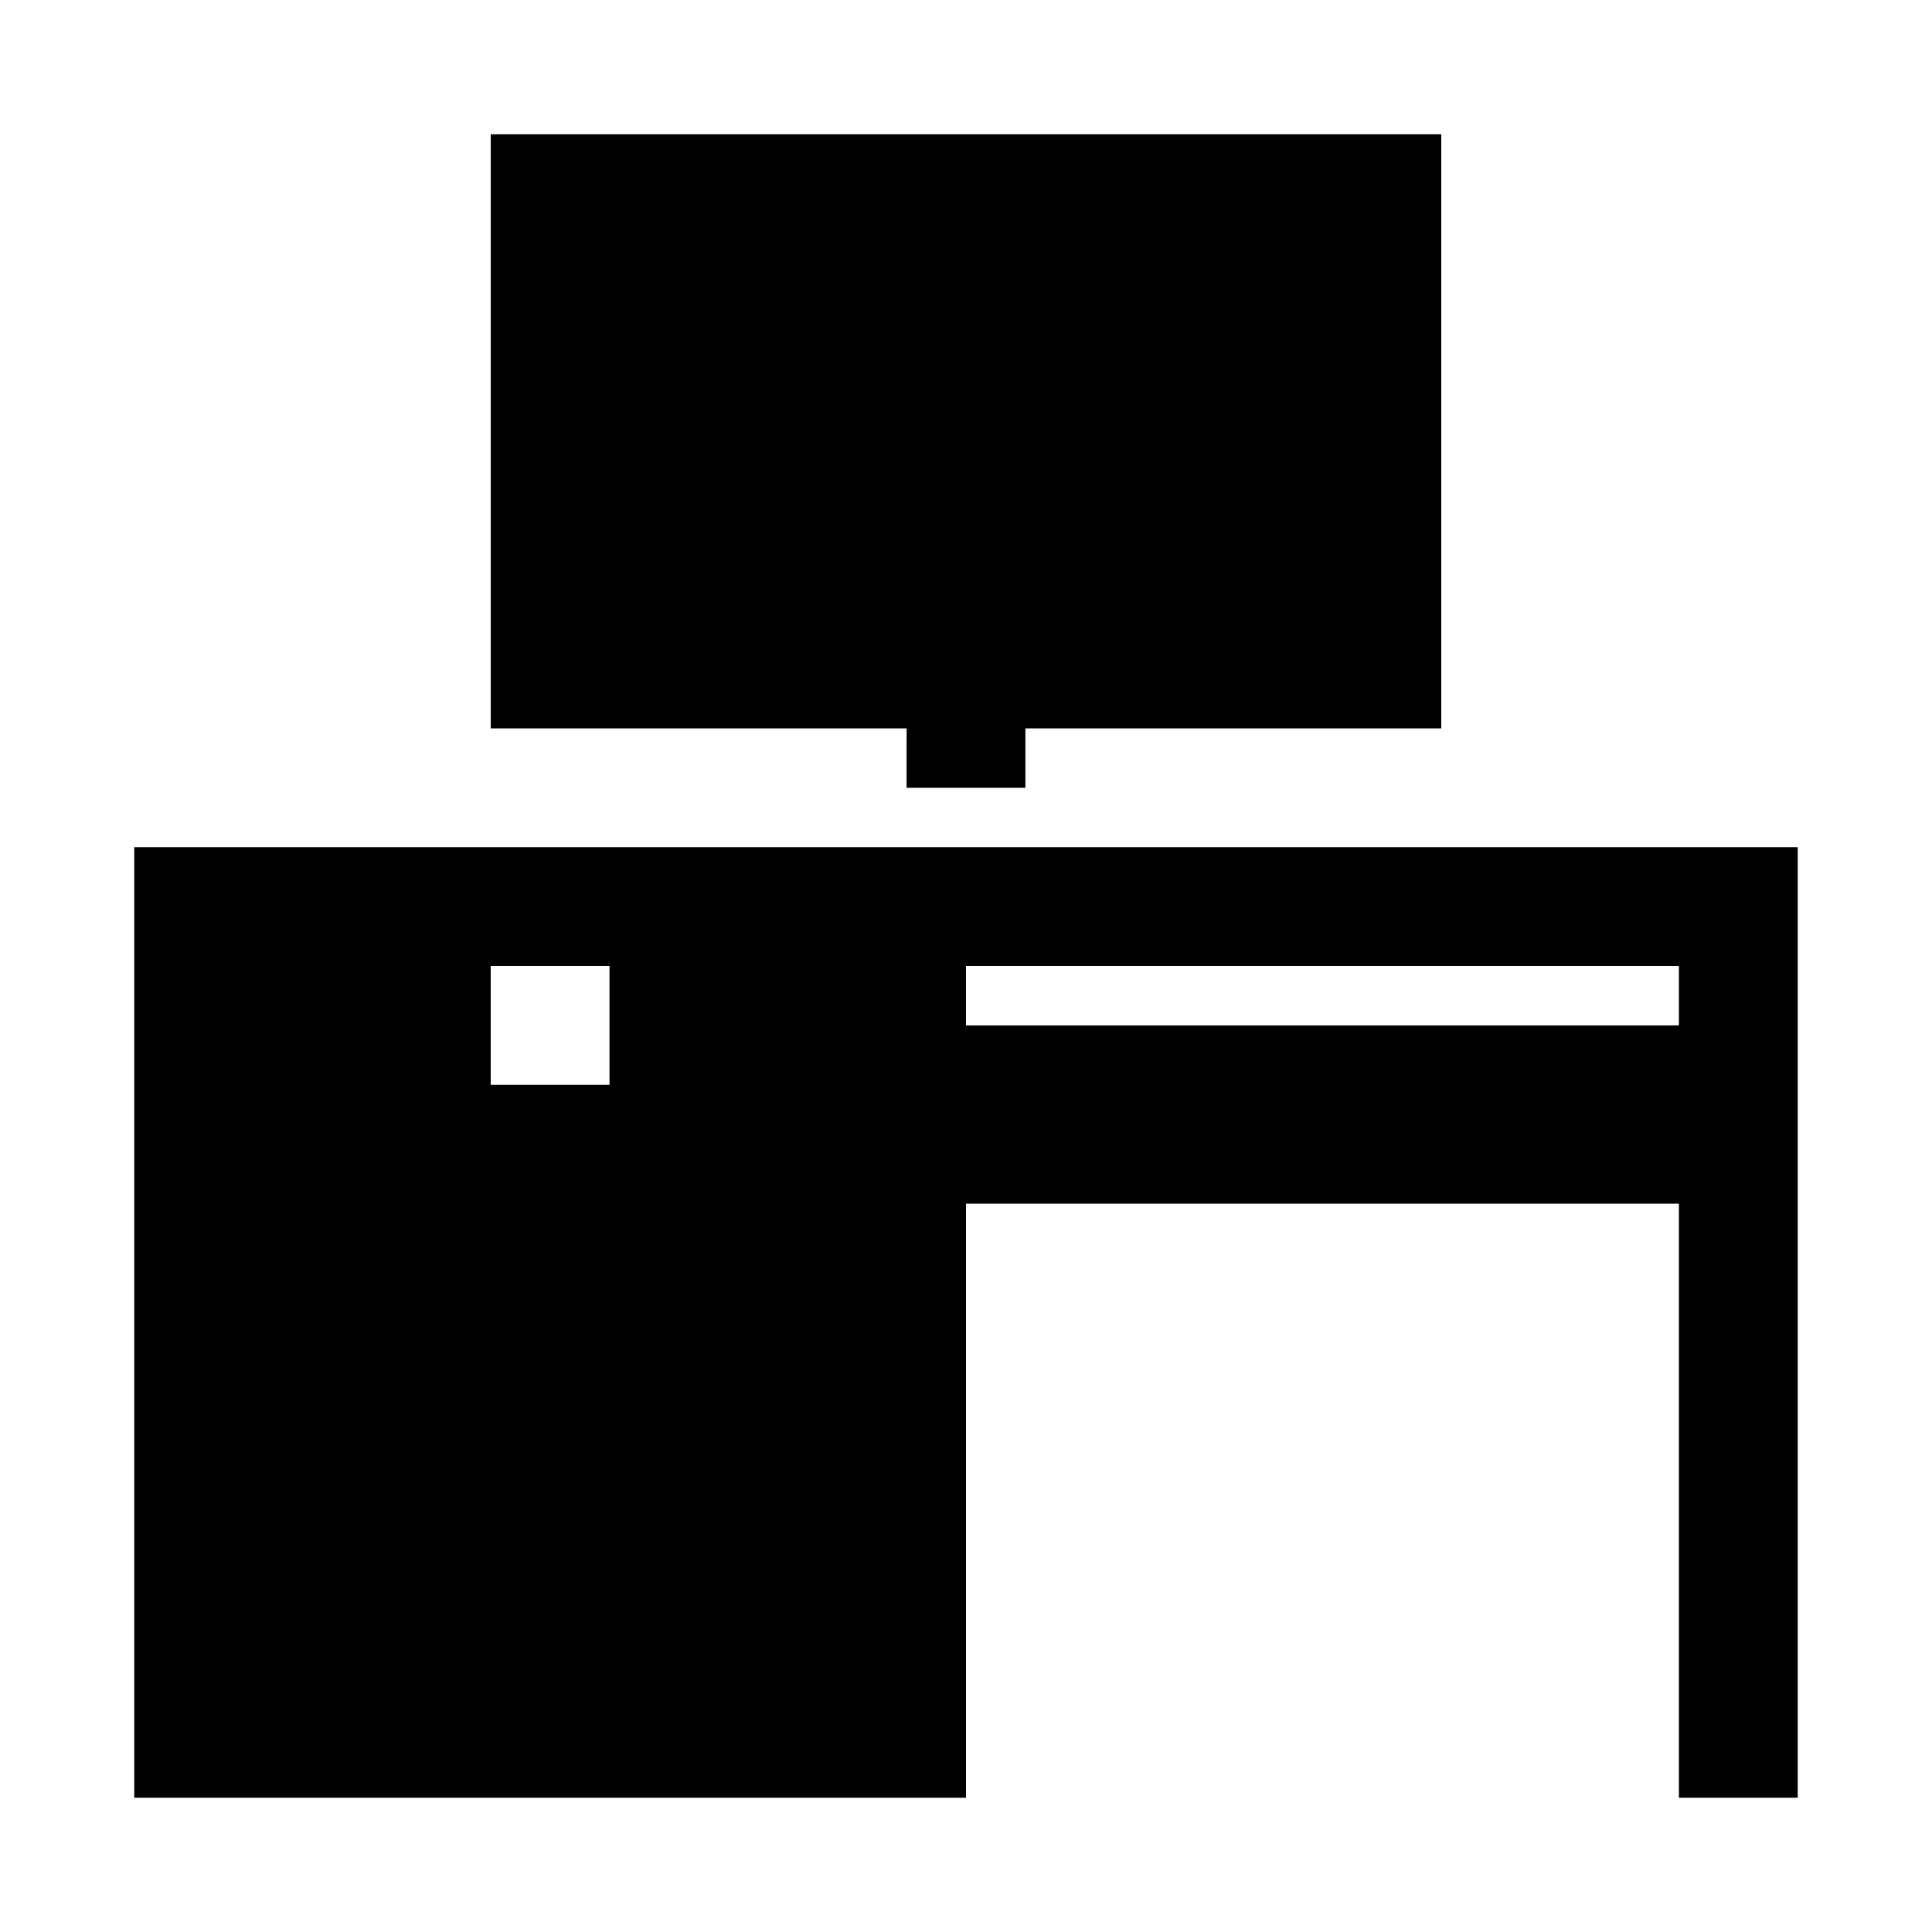 <?xml version="1.0" encoding="UTF-8"?>
<!-- Uploaded to: SVG Repo, www.svgrepo.com, Generator: SVG Repo Mixer Tools -->
<svg fill="#000000" width="800px" height="800px" version="1.1" viewBox="144 144 512 512" xmlns="http://www.w3.org/2000/svg">
 <g>
  <path d="m179.58 368.51v251.91h220.42v-157.44h188.93v157.44h31.488l-0.004-251.91zm125.95 62.977h-31.488v-31.488h31.488zm94.465-15.746v-15.742h188.93v15.742z"/>
  <path d="m384.25 352.77h31.488v-15.742h110.21v-157.44h-251.9v157.44h110.21z"/>
 </g>
</svg>